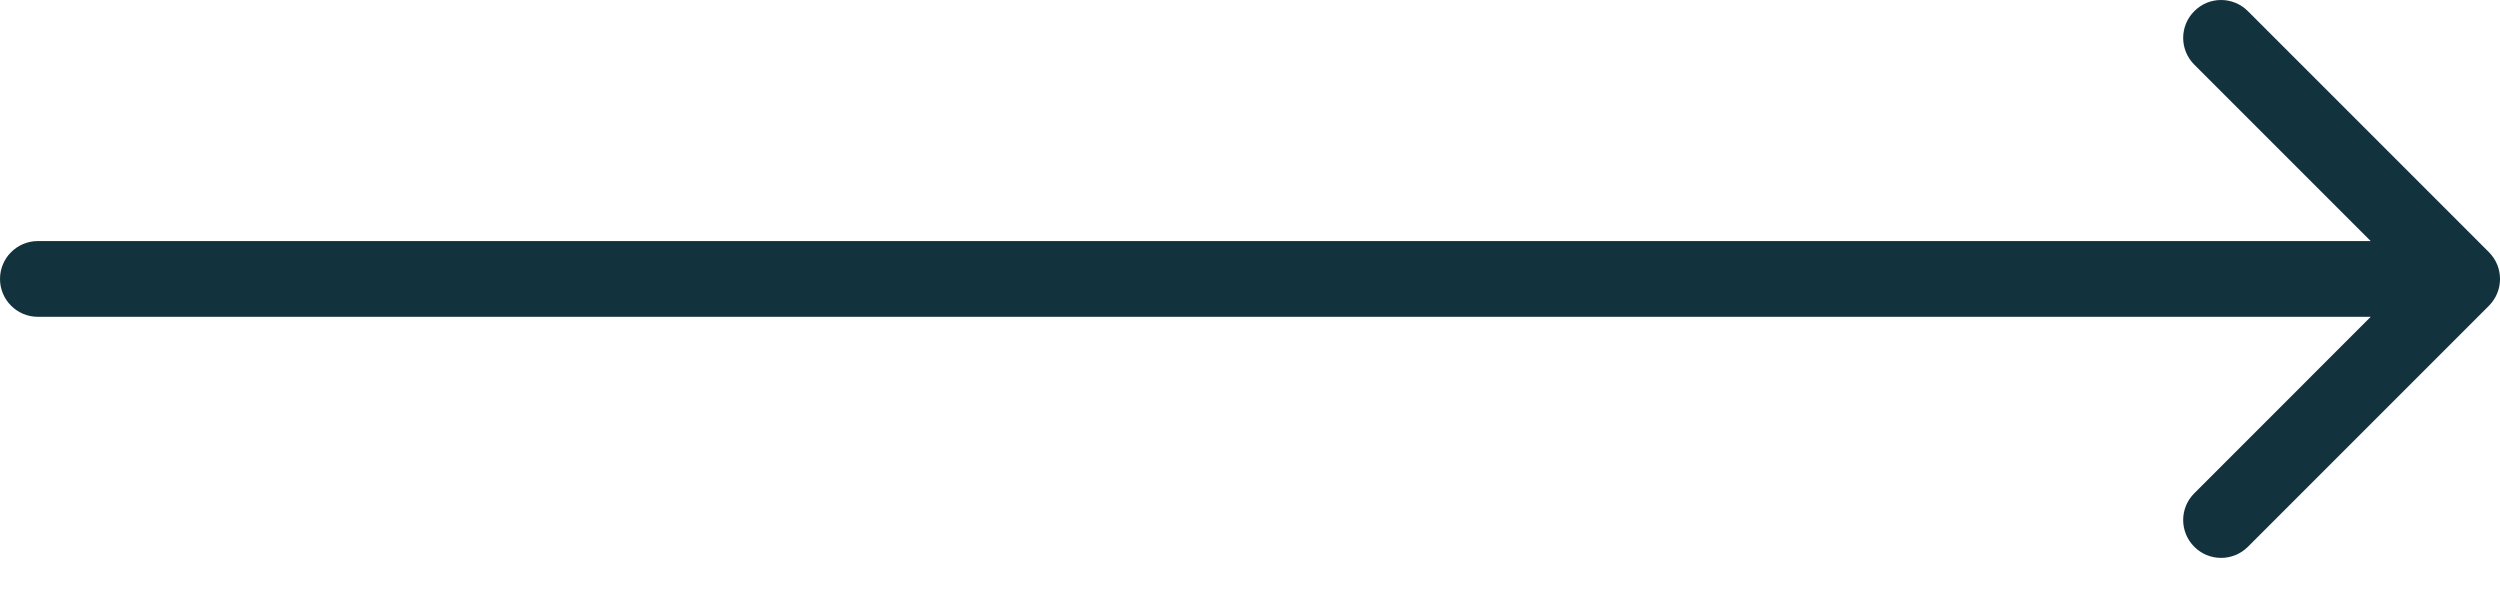 <?xml version="1.0" encoding="UTF-8"?> <svg xmlns="http://www.w3.org/2000/svg" width="33" height="8" viewBox="0 0 33 8" fill="none"><path d="M0.5 3.182C0.224 3.182 0 3.406 0 3.682C0 3.958 0.224 4.182 0.5 4.182V3.682V3.182ZM32.854 4.036C33.049 3.84 33.049 3.524 32.854 3.329L29.672 0.147C29.476 -0.049 29.16 -0.049 28.965 0.147C28.769 0.342 28.769 0.658 28.965 0.854L31.793 3.682L28.965 6.511C28.769 6.706 28.769 7.022 28.965 7.218C29.16 7.413 29.476 7.413 29.672 7.218L32.854 4.036ZM0.5 3.682V4.182H32.5V3.682V3.182H0.5V3.682Z" fill="#12333E"></path></svg> 